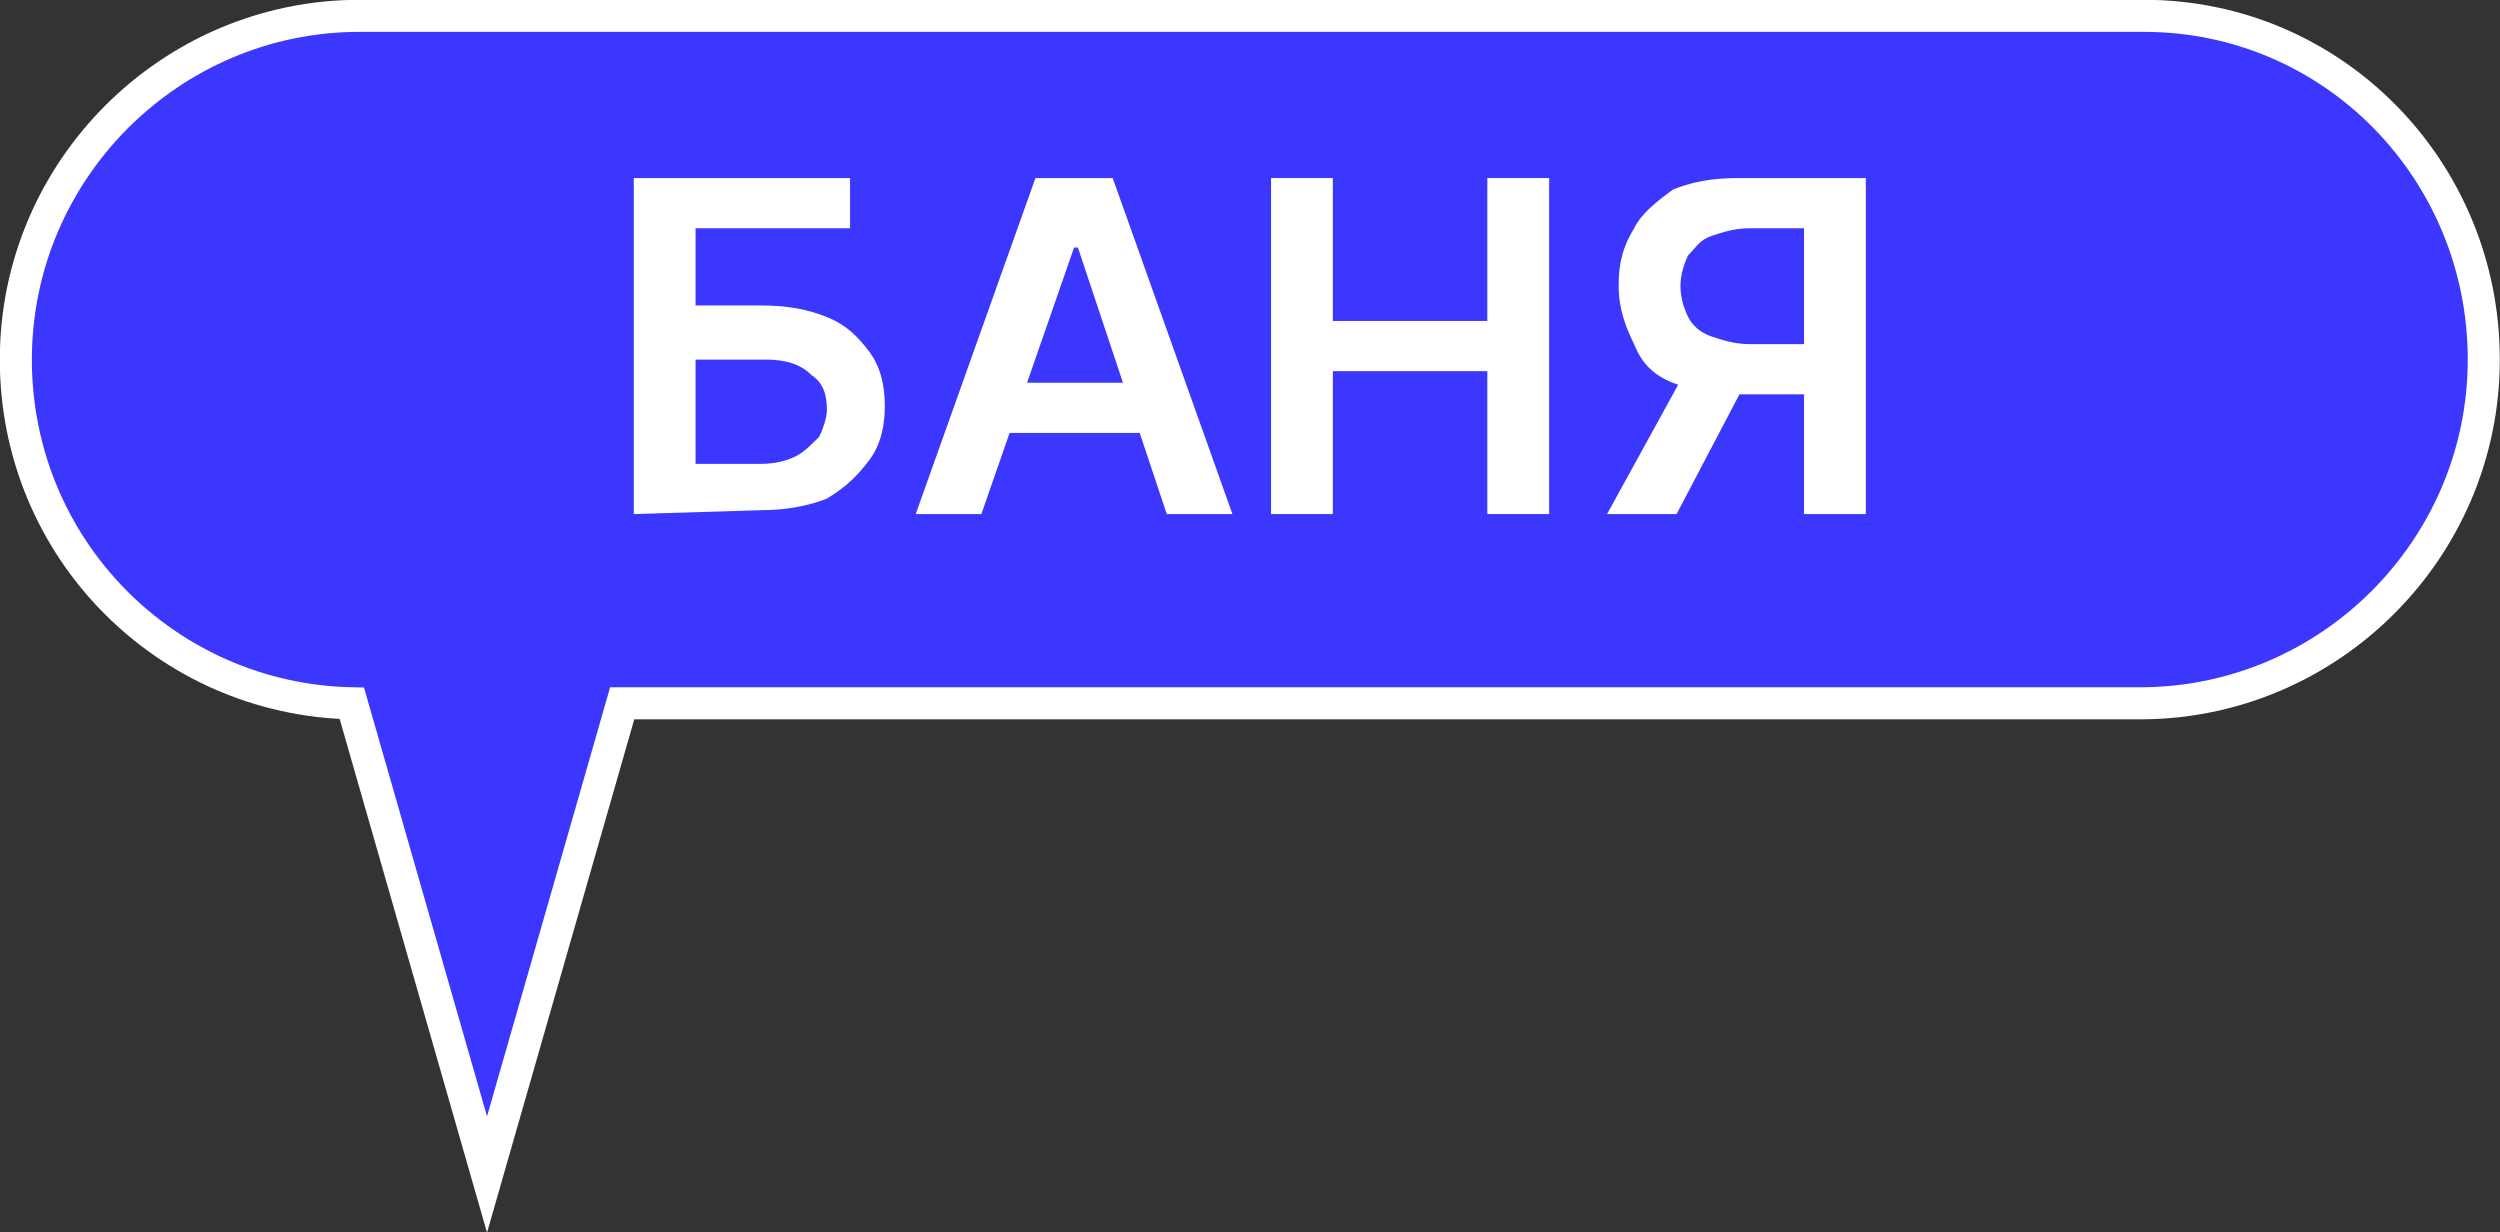 <?xml version="1.0" encoding="UTF-8"?> <svg xmlns="http://www.w3.org/2000/svg" id="_Слой_2" data-name="Слой 2" viewBox="0 0 64.73 31.91"><rect x="0" y="0" width="64.73" height="31.91" fill="#333333" stroke="none"/><defs><style> .cls-1 { fill: #3c37ff; stroke: #fff; stroke-miterlimit: 10; stroke-width: .83px; } .cls-2 { fill: #fff; stroke-width: 0px; } </style></defs><g id="_Слой_1-2" data-name="Слой 1"><g><path class="cls-1" d="m55.51.41H9.31C4.41.41.41,4.41.41,9.31s3.9,8.8,8.7,8.9h0l3.5,12.2,3.5-12.2h39.3c4.9,0,8.9-4,8.9-8.9S60.41.41,55.51.41Z"></path><g><path class="cls-2" d="m16.41,13.31V4.61h5.6v1.3h-4v2h1.7c.7,0,1.2.1,1.7.3s.8.5,1.1.9.4.9.4,1.4-.1,1-.4,1.4-.6.7-1.1,1c-.5.2-1.1.3-1.7.3l-3.3.1h0Zm1.6-1.3h1.7c.4,0,.7-.1.9-.2.2-.1.4-.3.6-.5.1-.2.2-.5.2-.7,0-.4-.1-.7-.4-.9-.3-.3-.7-.4-1.2-.4h-1.8v2.7Z"></path><path class="cls-2" d="m25.41,13.31h-1.7l3.1-8.7h2l3.1,8.7h-1.7l-2.3-6.9h-.1l-2.4,6.9Zm0-3.4h4.6v1.3h-4.6v-1.3Z"></path><path class="cls-2" d="m32.91,13.31V4.61h1.6v3.7h4v-3.7h1.6v8.7h-1.6v-3.7h-4v3.7h-1.6Z"></path><path class="cls-2" d="m43.81,9.31h1.7l-2.1,4h-1.8l2.2-4Zm4.5,4h-1.6v-7.4h-1.4c-.4,0-.7.1-1,.2s-.4.3-.6.5c-.1.2-.2.5-.2.8s.1.6.2.8.3.4.6.5c.3.1.6.2,1,.2h2.1v1.3h-2.4c-.7,0-1.2-.1-1.7-.3s-.8-.5-1-1c-.2-.4-.4-.9-.4-1.5s.1-1,.4-1.5c.2-.4.6-.7,1-1,.5-.2,1-.3,1.7-.3h3.3v8.7Z"></path></g></g></g></svg> 
